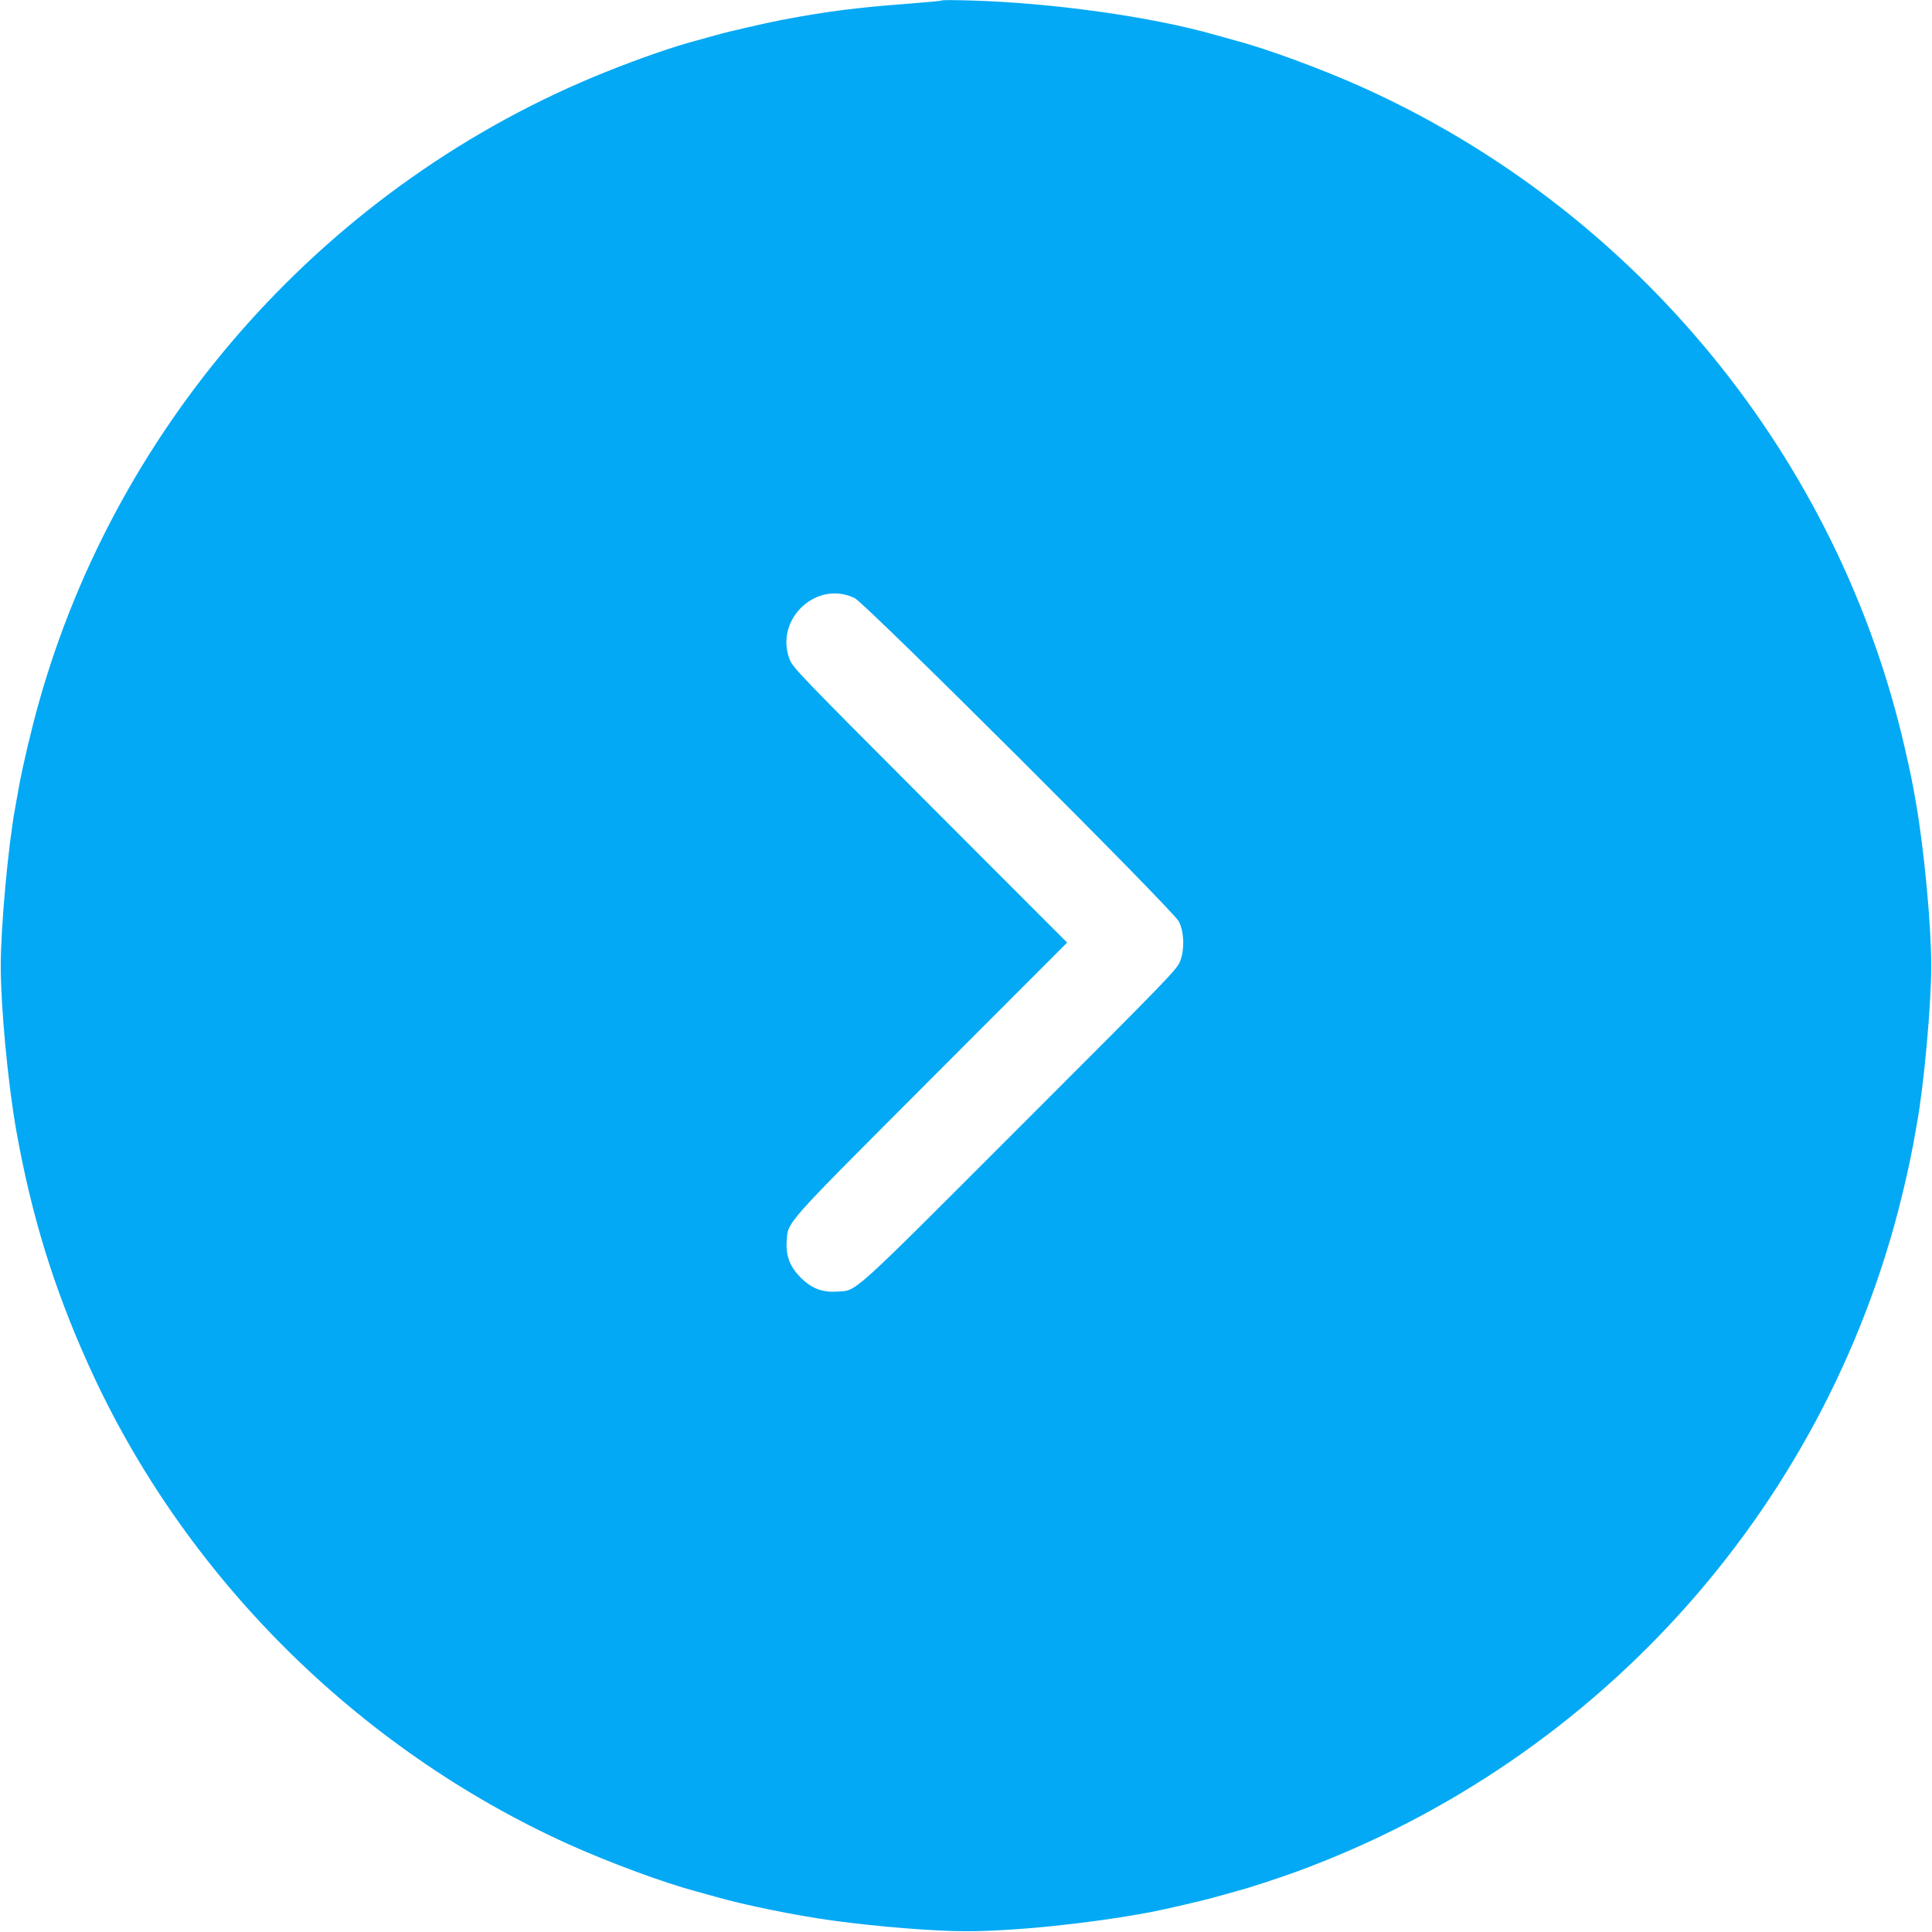 <?xml version="1.0" standalone="no"?>
<!DOCTYPE svg PUBLIC "-//W3C//DTD SVG 20010904//EN"
 "http://www.w3.org/TR/2001/REC-SVG-20010904/DTD/svg10.dtd">
<svg version="1.0" xmlns="http://www.w3.org/2000/svg"
 width="1280pt" height="1280pt" viewBox="0 0 1280 1280"
 preserveAspectRatio="xMidYMid meet">
<g transform="translate(0,1280) scale(0.1,-0.1)"
fill="#03a9f4" stroke="none">
<path d="M6240 12797 c-3 -3 -99 -12 -215 -21 -349 -26 -553 -52 -845 -108
-95 -18 -362 -79 -434 -100 -39 -11 -102 -28 -140 -39 -140 -36 -382 -121
-596 -207 -1823 -733 -3226 -2296 -3754 -4182 -48 -171 -106 -416 -131 -555
-9 -49 -20 -112 -25 -140 -47 -256 -95 -790 -95 -1045 0 -272 47 -771 101
-1080 100 -564 247 -1046 479 -1560 627 -1394 1781 -2546 3185 -3180 266 -120
632 -255 836 -309 38 -11 101 -28 140 -39 185 -53 527 -123 769 -156 290 -40
673 -71 885 -71 323 0 823 52 1220 126 95 18 362 80 434 101 39 11 102 28 140
39 78 20 266 82 391 127 2036 745 3557 2466 4038 4572 20 85 43 196 52 245 9
50 20 113 25 140 47 256 95 790 95 1045 0 272 -47 771 -101 1080 -26 149 -35
192 -71 350 -438 1934 -1779 3571 -3593 4390 -266 120 -632 255 -836 309 -38
11 -101 28 -140 39 -420 121 -1092 215 -1634 229 -96 3 -177 3 -180 0z m-577
-3960 c74 -37 2112 -2069 2148 -2143 34 -71 38 -179 9 -259 -22 -58 -55 -92
-1064 -1101 -1142 -1142 -1076 -1083 -1211 -1091 -97 -7 -168 21 -240 92 -71
72 -99 143 -93 240 9 134 -31 88 959 1080 l899 900 -909 910 c-876 878 -909
912 -931 970 -98 265 182 525 433 402z"/>
</g>
</svg>
